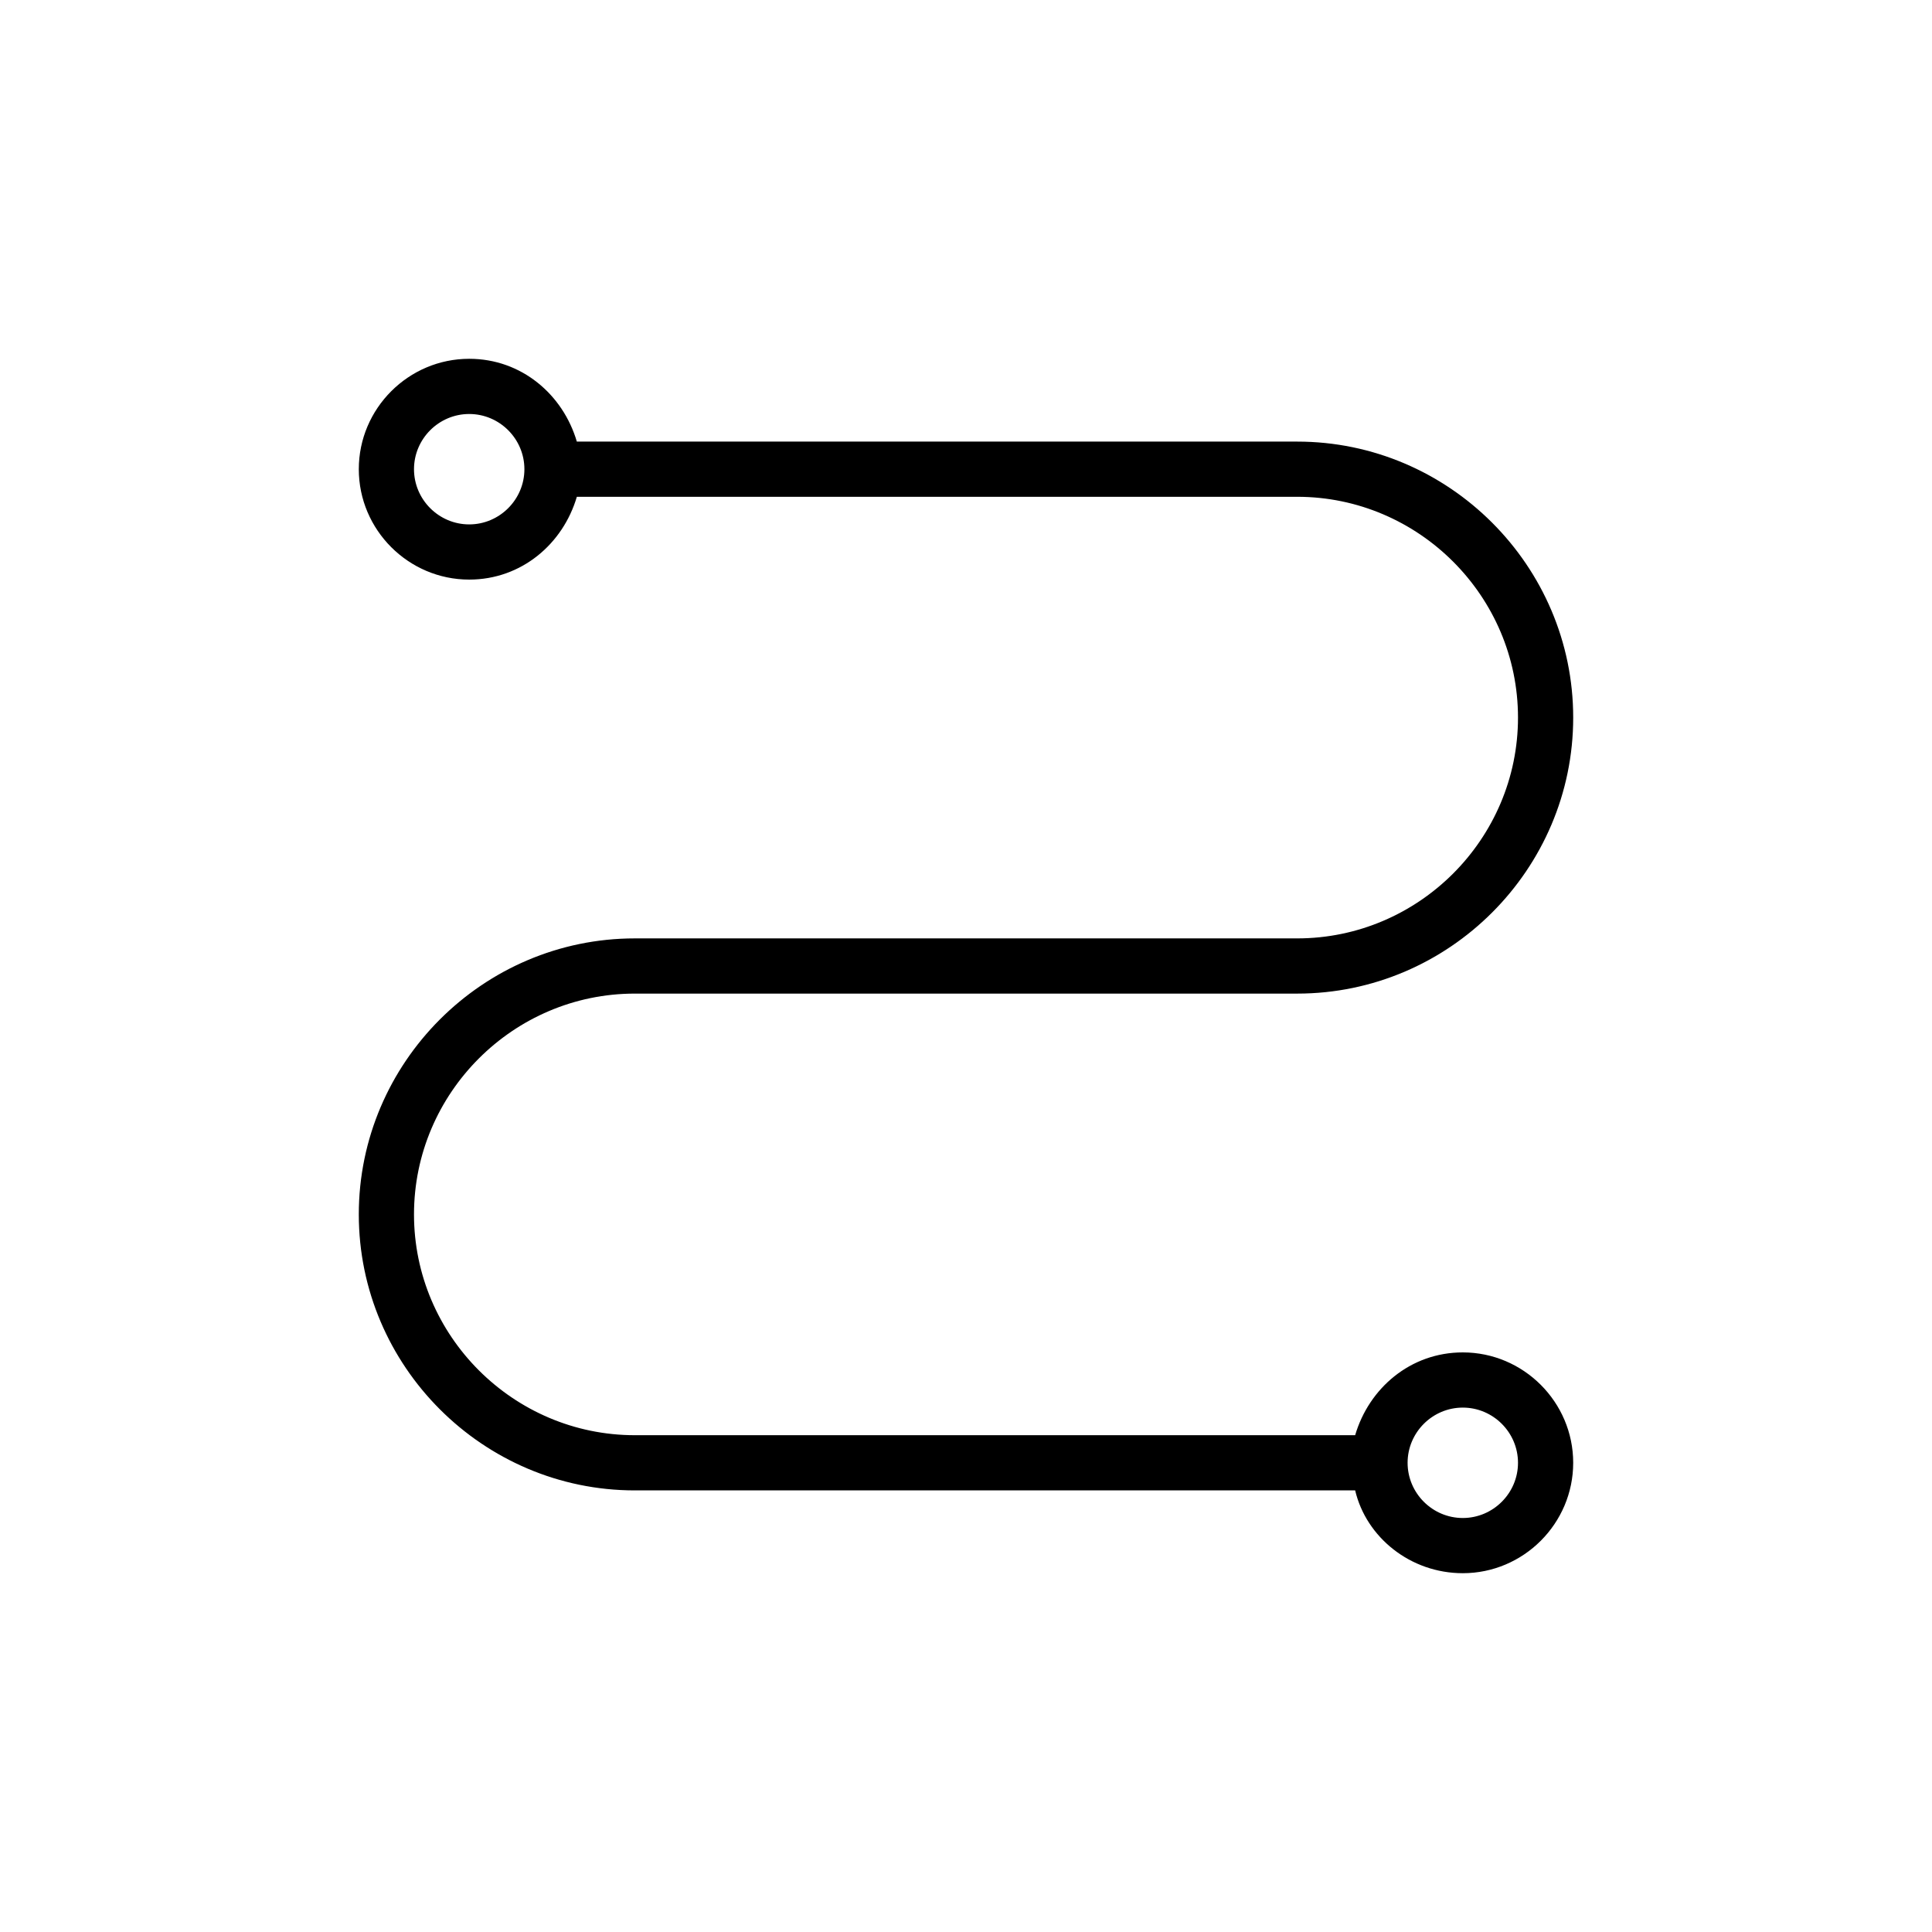 <?xml version="1.0" encoding="UTF-8"?><svg xmlns="http://www.w3.org/2000/svg" id="Ebene_1" viewBox="0 0 70 70"><path d="M53,49c-1.9,0-3.4,1.3-3.9,3h-26.1c-4.4,0-8-3.6-8-8s3.6-8,8-8h24c5.5,0,10-4.5,10-10s-4.5-10-10-10h-26.1c-.5-1.7-2-3-3.9-3-2.2,0-4,1.8-4,4s1.8,4,4,4c1.9,0,3.4-1.3,3.9-3h26.1c4.4,0,8,3.6,8,8s-3.6,8-8,8h-24c-5.5,0-10,4.5-10,10s4.5,10,10,10h26.1c.4,1.7,2,3,3.9,3,2.2,0,4-1.8,4-4s-1.8-4-4-4ZM17,19c-1.1,0-2-.9-2-2s.9-2,2-2,2,.9,2,2-.9,2-2,2ZM53,55c-1.1,0-2-.9-2-2s.9-2,2-2,2,.9,2,2-.9,2-2,2Z"/></svg>